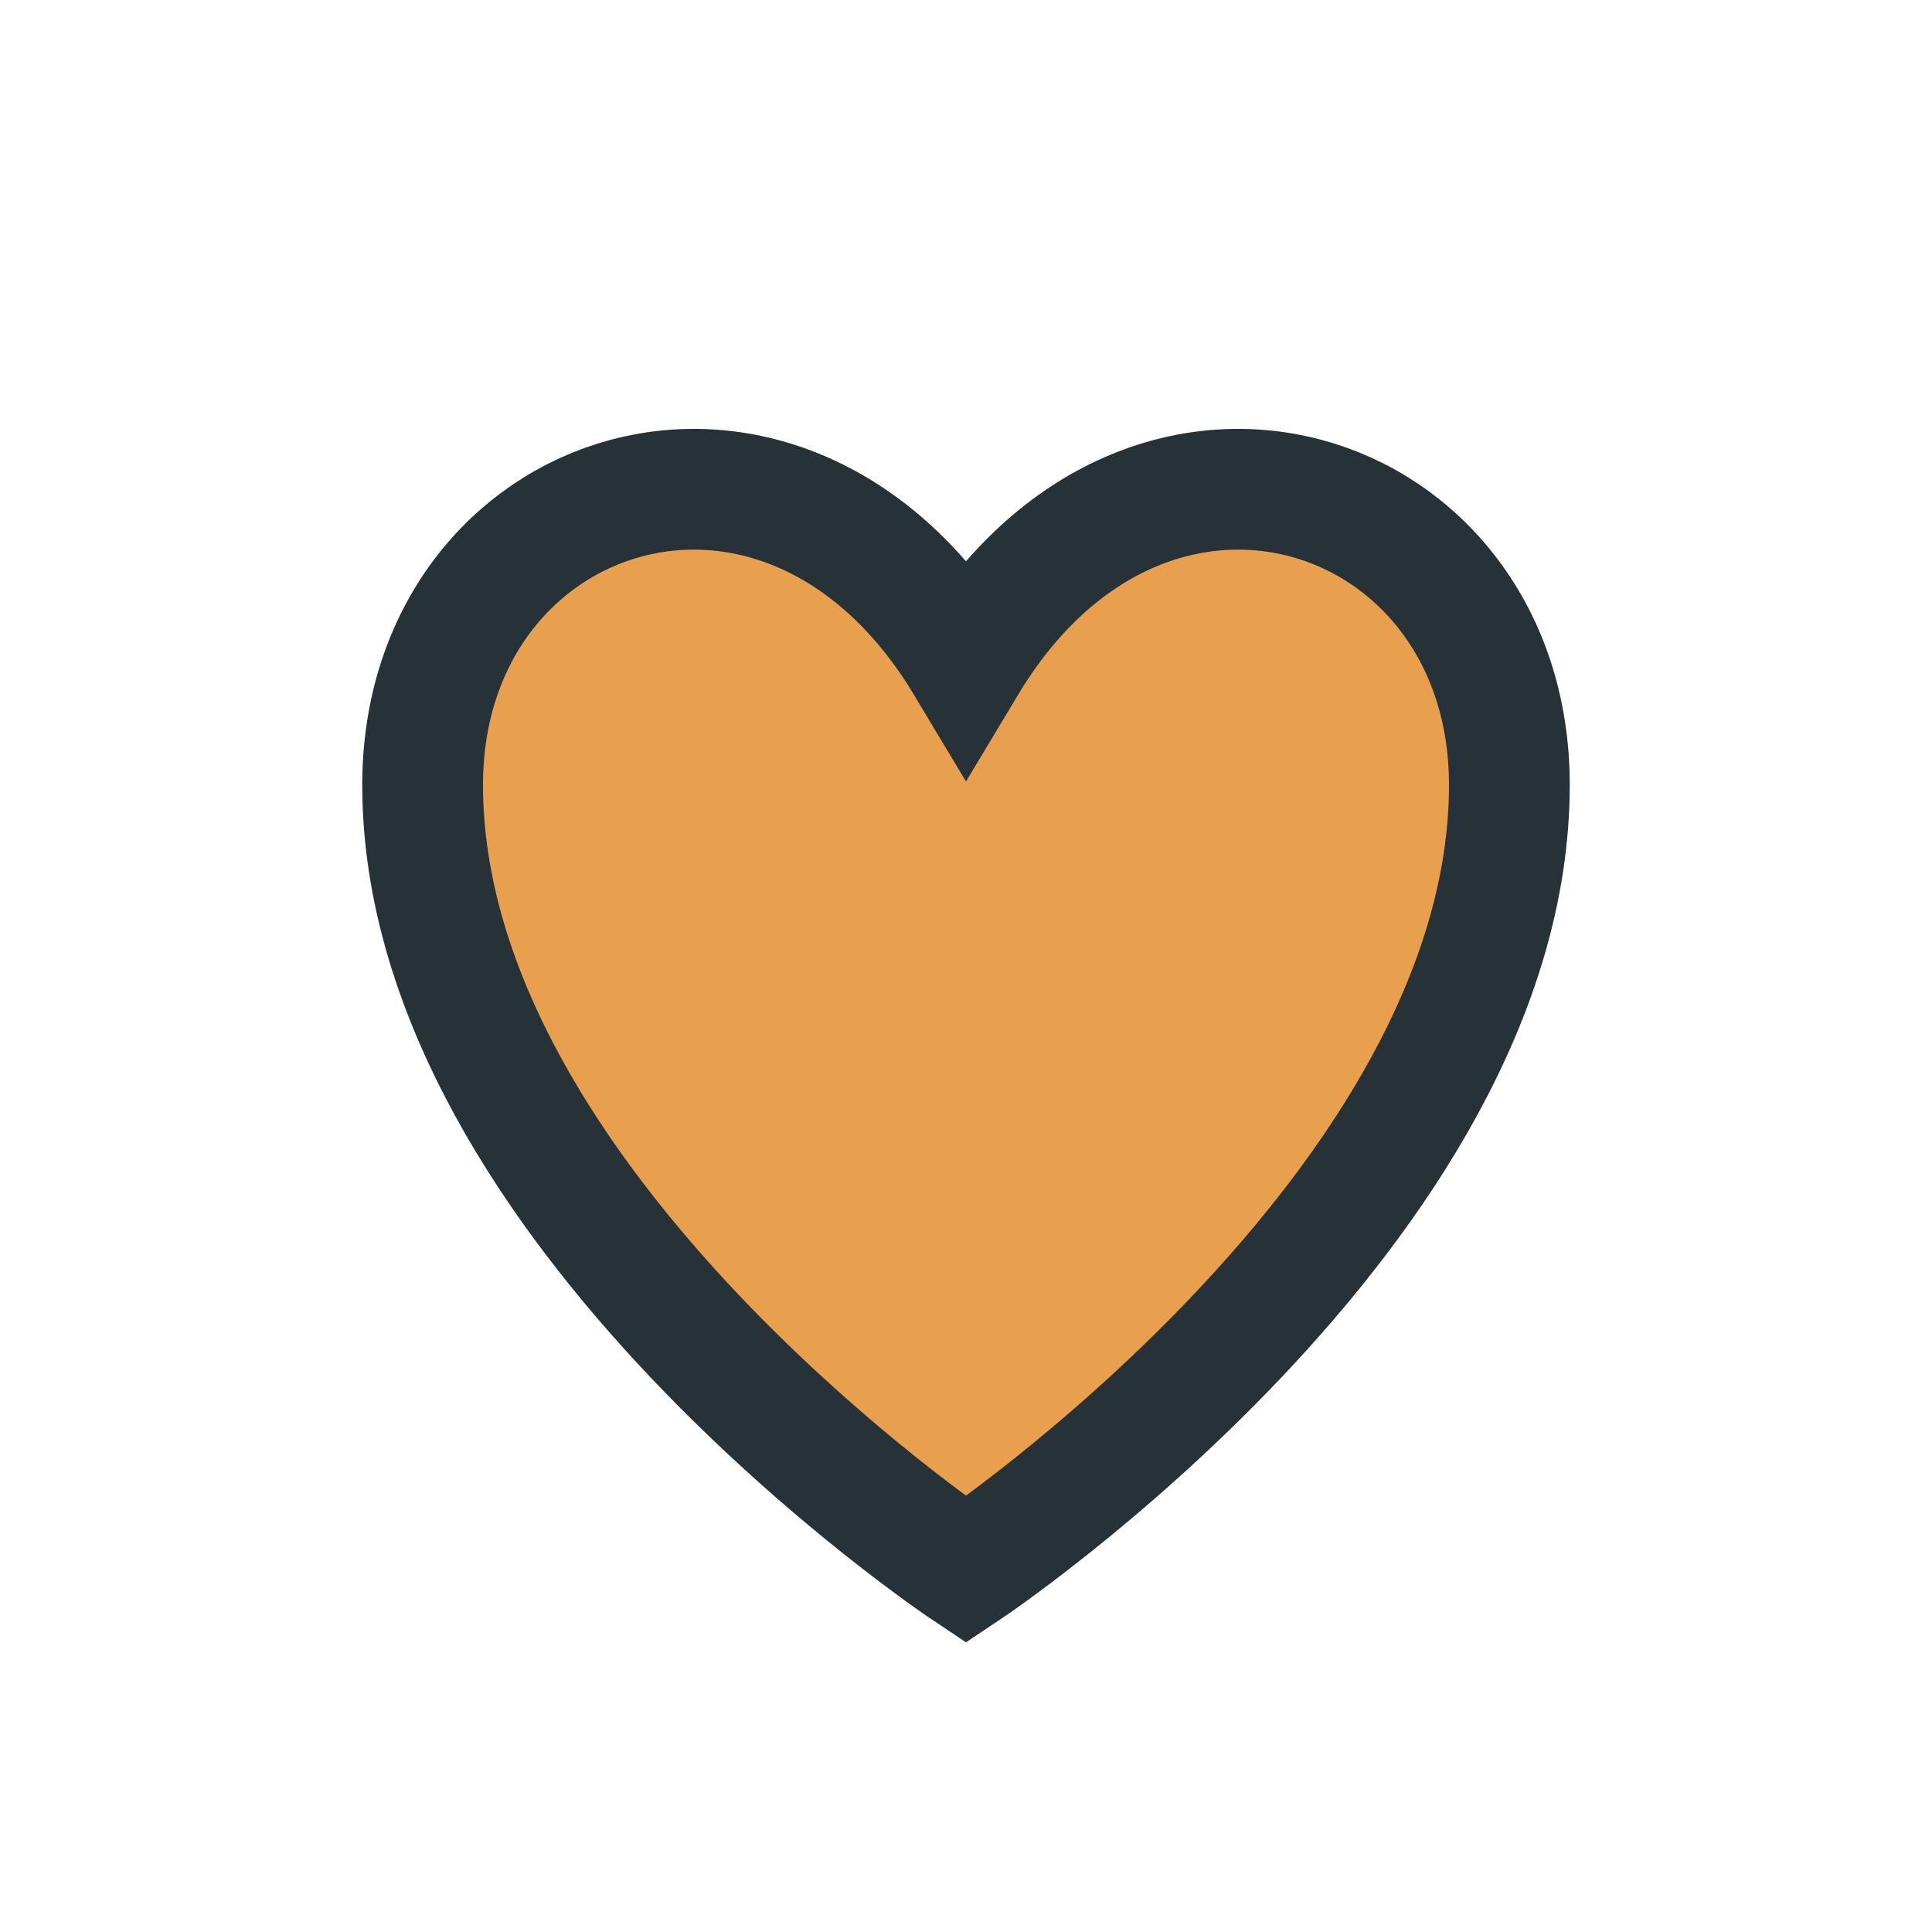<?xml version="1.0" encoding="UTF-8"?>
<svg xmlns="http://www.w3.org/2000/svg" width="32" height="32" viewBox="0 0 32 32"><path d="M16 26s-9-6-9-13c0-5 6-7 9-2 3-5 9-3 9 2 0 7-9 13-9 13z" fill="#E8A04E" stroke="#263238" stroke-width="2"/></svg>